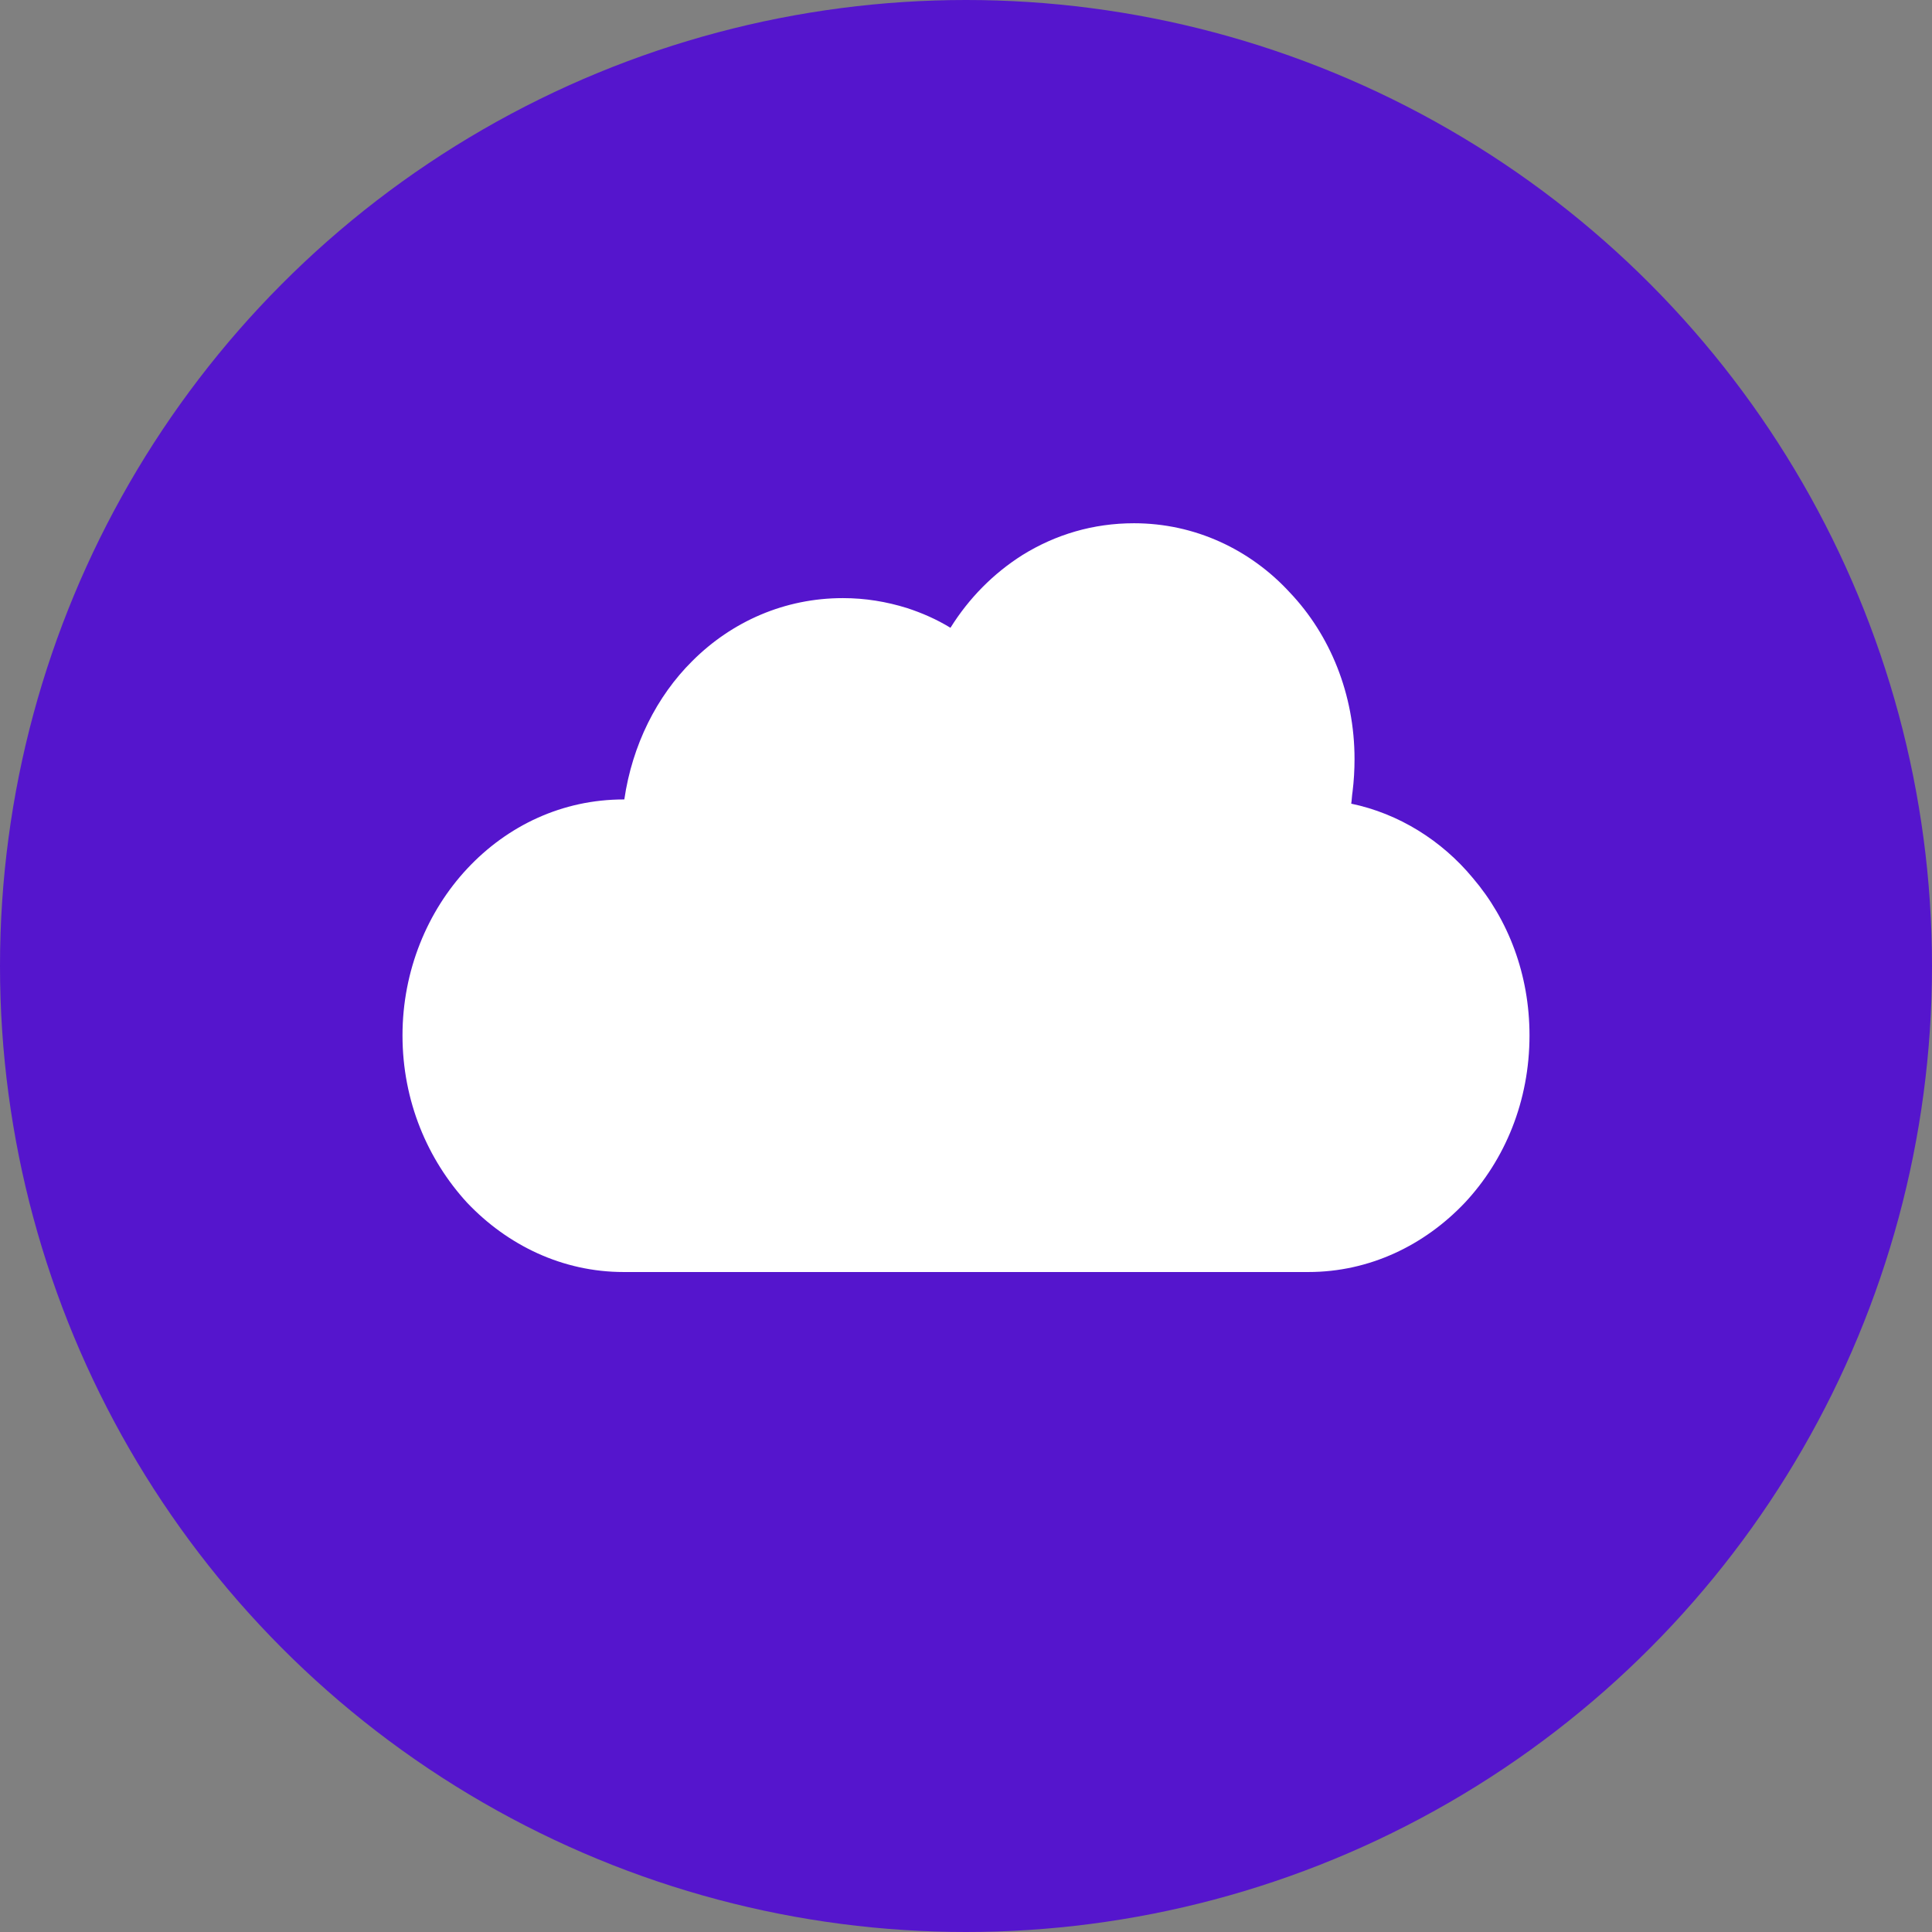 <?xml version="1.0" encoding="UTF-8"?>
<svg xmlns="http://www.w3.org/2000/svg" width="48" height="48" viewBox="0 0 48 48" fill="none">
  <rect x="0" y="0" width="48" height="48" fill="#808080" stroke="none"/>
  <circle cx="24" cy="24" r="24" fill="#5515CD"></circle>
  <path d="M15.495 19.862H15.511C15.708 18.511 16.315 17.3 17.201 16.422C18.185 15.439 19.497 14.86 20.941 14.86C21.499 14.86 22.023 14.948 22.532 15.106C22.909 15.229 23.27 15.387 23.614 15.597C24.074 14.86 24.681 14.246 25.402 13.79C26.223 13.281 27.157 13 28.174 13C29.683 13 31.061 13.649 32.045 14.72C33.046 15.773 33.653 17.247 33.653 18.861C33.653 19.125 33.637 19.405 33.604 19.669C33.587 19.774 33.587 19.862 33.571 19.967C34.752 20.213 35.818 20.88 36.589 21.81C37.475 22.846 38 24.214 38 25.724C38 27.356 37.393 28.812 36.392 29.883C35.392 30.936 34.03 31.603 32.505 31.603H15.495C13.97 31.603 12.608 30.936 11.607 29.883C10.623 28.812 10 27.356 10 25.724C10 24.109 10.623 22.635 11.607 21.582C12.608 20.511 13.97 19.862 15.495 19.862Z" fill="white"></path>
</svg>
